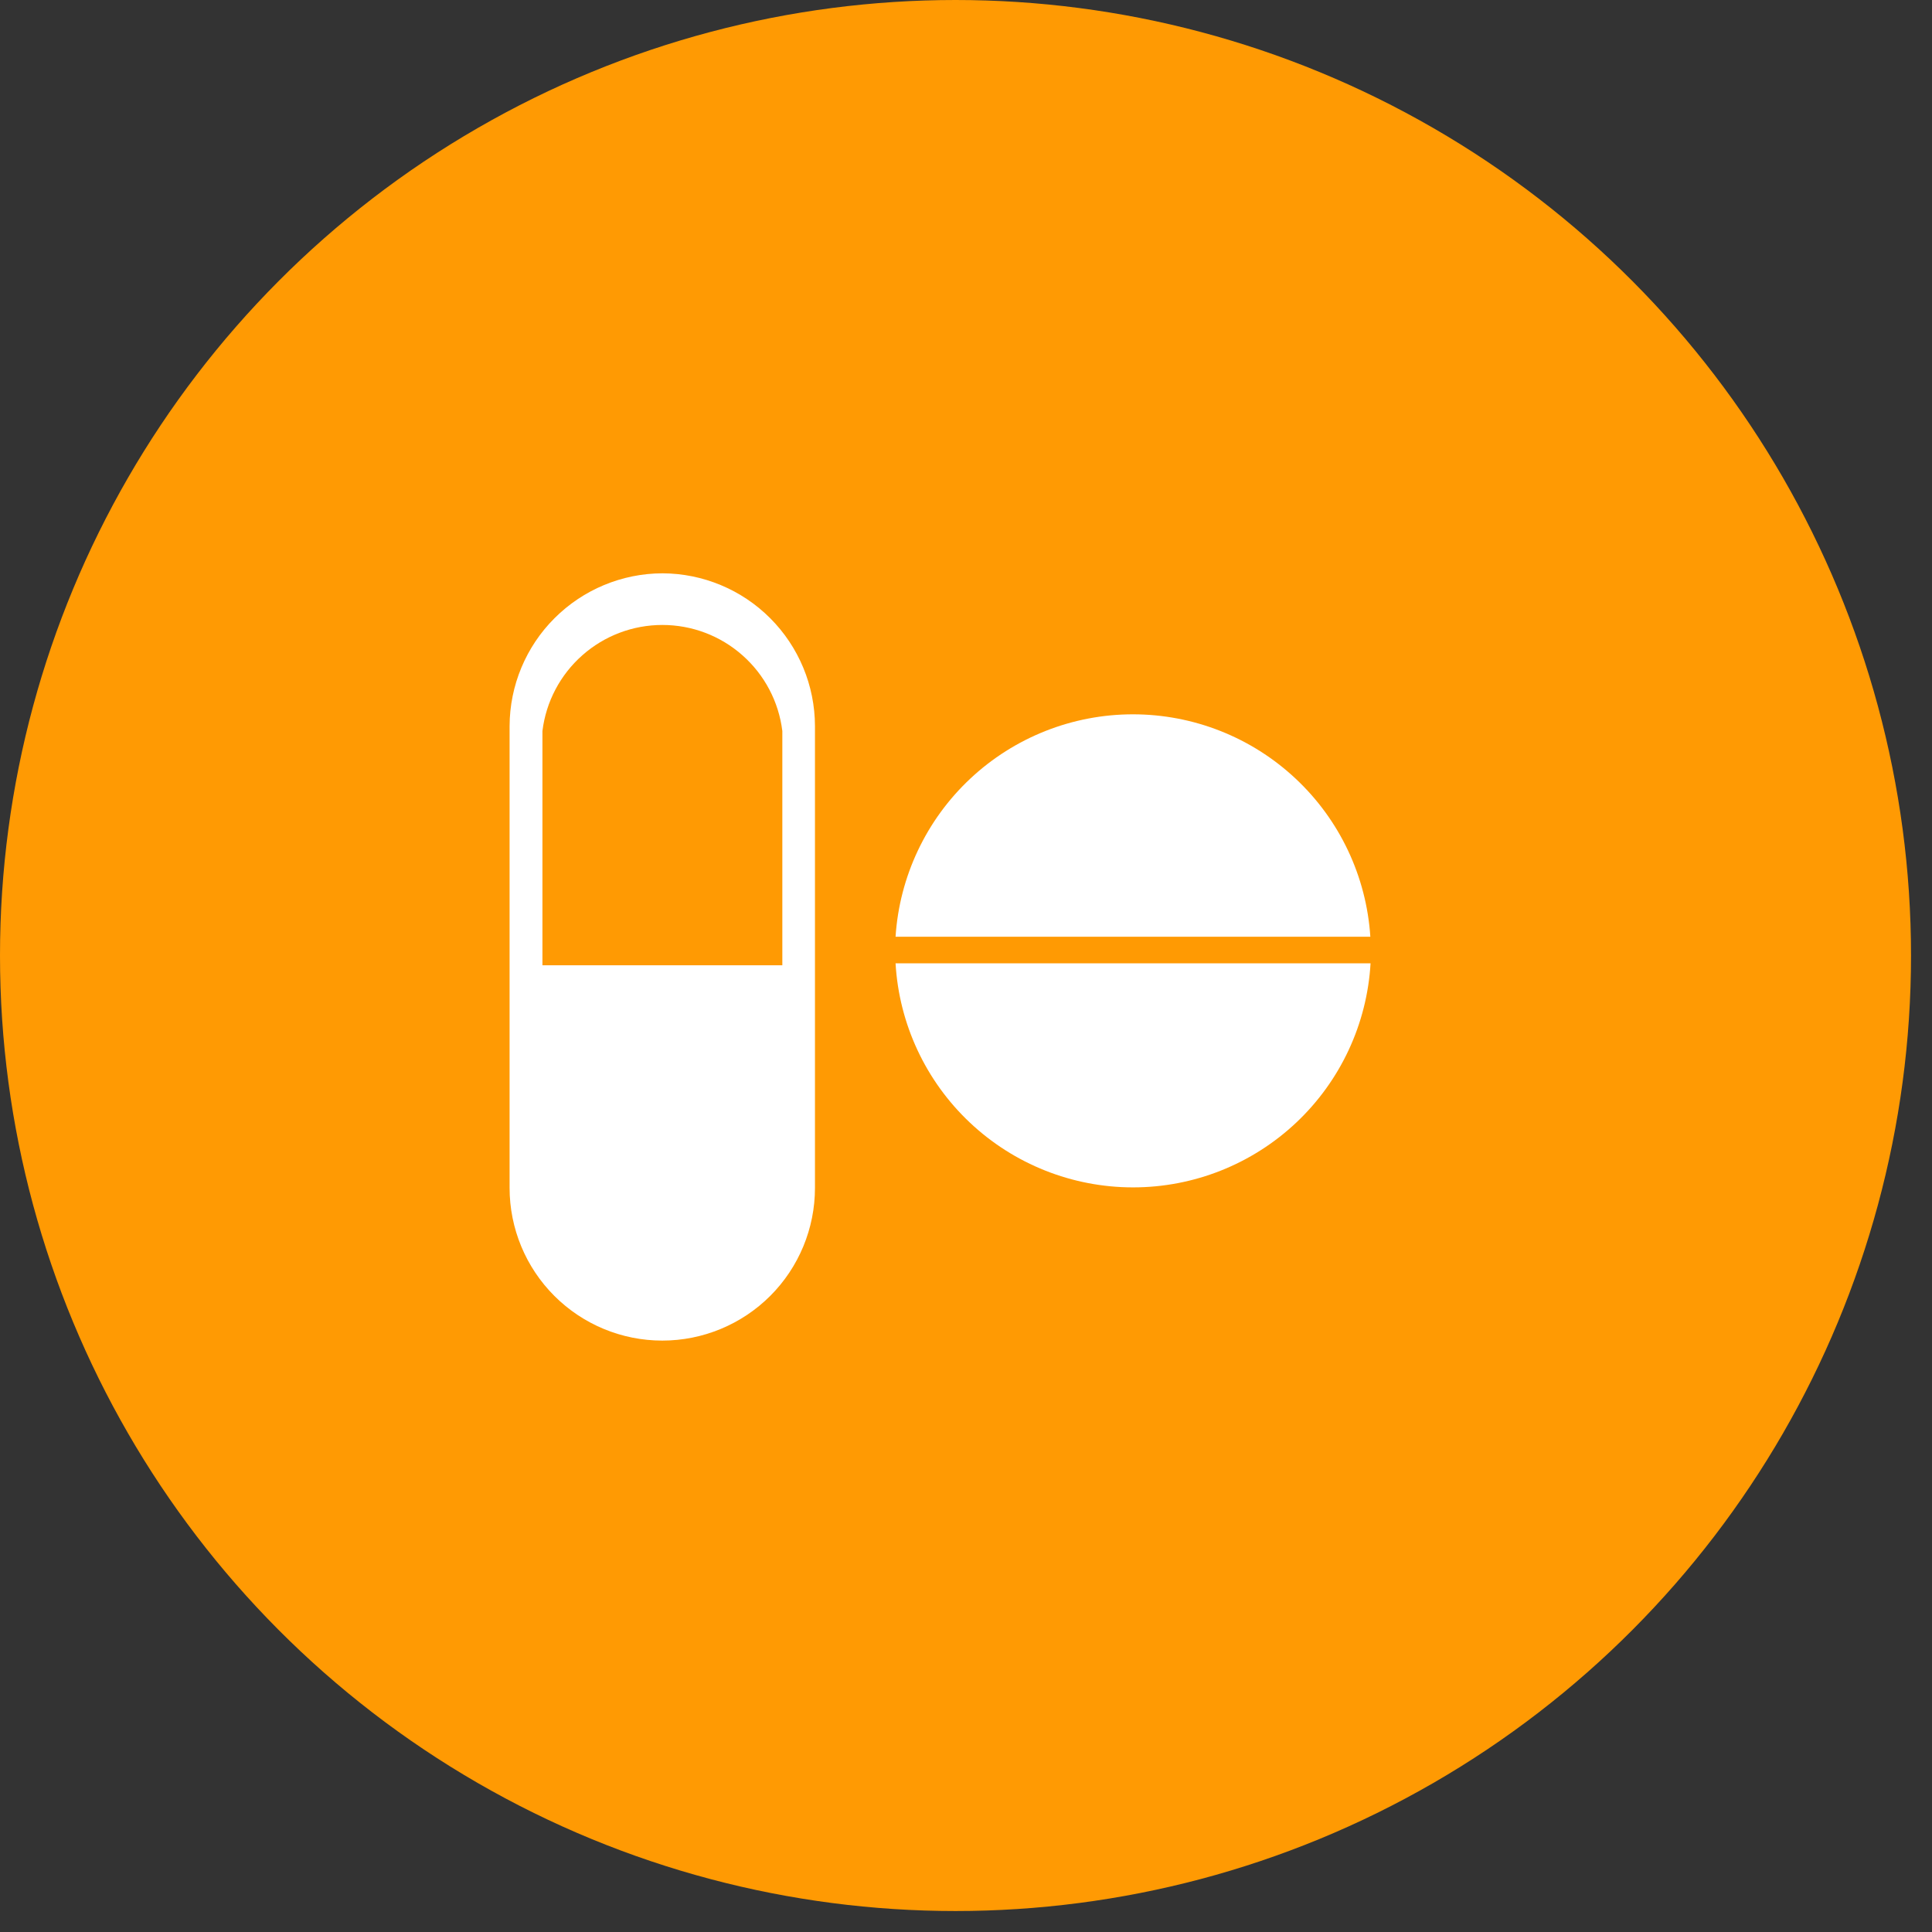 <svg xmlns="http://www.w3.org/2000/svg" width="63" height="63" viewBox="0 0 63 63" fill="none"><rect x="0" y="0" width="63" height="63" fill="#333333" stroke="none"/><circle cx="31.158" cy="31.158" r="31.158" fill="#FF9A03"></circle><path d="M44.685 30.546C44.557 28.58 43.686 26.736 42.248 25.39C40.811 24.043 38.914 23.293 36.944 23.293C34.974 23.293 33.078 24.043 31.64 25.39C30.203 26.736 29.331 28.58 29.203 30.546H44.685Z" fill="white"></path><path d="M29.203 31.413C29.318 33.389 30.184 35.246 31.624 36.604C33.064 37.963 34.968 38.719 36.948 38.719C38.927 38.719 40.831 37.963 42.271 36.604C43.711 35.246 44.577 33.389 44.692 31.413H29.203Z" fill="white"></path><path d="M21.603 18.695C20.283 18.698 19.018 19.224 18.084 20.157C17.149 21.089 16.622 22.354 16.617 23.674V38.736C16.617 40.056 17.142 41.323 18.076 42.257C19.009 43.19 20.276 43.715 21.596 43.715C22.917 43.715 24.183 43.19 25.117 42.257C26.051 41.323 26.575 40.056 26.575 38.736V23.674C26.572 22.355 26.047 21.092 25.115 20.159C24.184 19.226 22.921 18.7 21.603 18.695ZM25.511 31.477H17.688V23.838C17.805 22.883 18.268 22.005 18.989 21.368C19.709 20.73 20.638 20.379 21.599 20.379C22.561 20.379 23.49 20.73 24.21 21.368C24.931 22.005 25.394 22.883 25.511 23.838V31.477Z" fill="white"></path></svg>